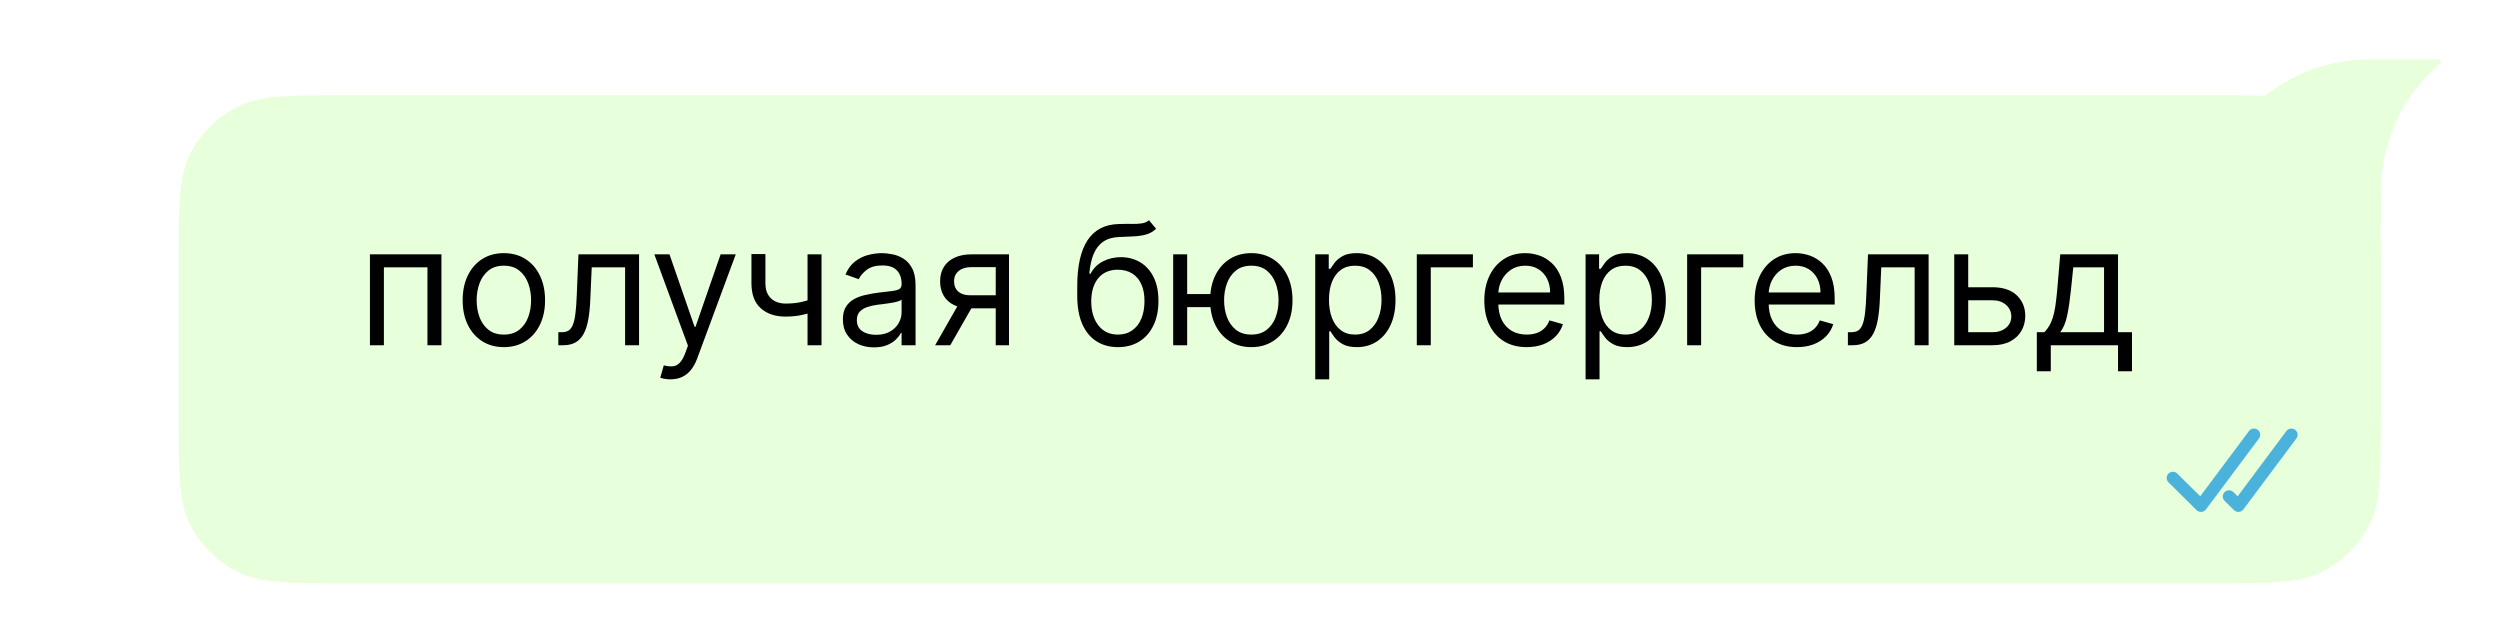 <?xml version="1.0" encoding="UTF-8"?> <svg xmlns="http://www.w3.org/2000/svg" width="210" height="54" viewBox="0 0 210 54" fill="none"><g filter="url(#filter0_d_134_1131)"><path fill-rule="evenodd" clip-rule="evenodd" d="M201 17.4C201 12.36 201 9.839 200.019 7.914C199.156 6.221 197.779 4.844 196.086 3.981C194.161 3 191.64 3 186.6 3H30.4C25.36 3 22.839 3 20.914 3.981C19.221 4.844 17.844 6.221 16.981 7.914C16 9.839 16 12.36 16 17.4V29.6C16 34.641 16 37.161 16.981 39.086C17.844 40.779 19.221 42.156 20.914 43.019C22.839 44 25.36 44 30.4 44H186.6C191.64 44 194.161 44 196.086 43.019C197.779 42.156 199.156 40.779 200.019 39.086C201 37.161 201 34.641 201 29.6V17.4Z" fill="#E7FFDB"></path><path d="M32.074 24V16.364H38.08V24H36.906V17.457H33.247V24H32.074ZM43.325 24.159C42.635 24.159 42.03 23.995 41.51 23.667C40.993 23.339 40.589 22.88 40.297 22.29C40.008 21.7 39.864 21.01 39.864 20.222C39.864 19.426 40.008 18.732 40.297 18.139C40.589 17.545 40.993 17.084 41.51 16.756C42.03 16.428 42.635 16.264 43.325 16.264C44.014 16.264 44.617 16.428 45.134 16.756C45.655 17.084 46.059 17.545 46.347 18.139C46.639 18.732 46.785 19.426 46.785 20.222C46.785 21.01 46.639 21.7 46.347 22.29C46.059 22.88 45.655 23.339 45.134 23.667C44.617 23.995 44.014 24.159 43.325 24.159ZM43.325 23.105C43.848 23.105 44.279 22.971 44.617 22.702C44.955 22.434 45.206 22.081 45.368 21.643C45.53 21.206 45.611 20.732 45.611 20.222C45.611 19.711 45.53 19.236 45.368 18.795C45.206 18.354 44.955 17.998 44.617 17.726C44.279 17.454 43.848 17.318 43.325 17.318C42.801 17.318 42.37 17.454 42.032 17.726C41.694 17.998 41.444 18.354 41.281 18.795C41.119 19.236 41.038 19.711 41.038 20.222C41.038 20.732 41.119 21.206 41.281 21.643C41.444 22.081 41.694 22.434 42.032 22.702C42.37 22.971 42.801 23.105 43.325 23.105ZM47.9 24V22.906H48.178C48.407 22.906 48.597 22.861 48.75 22.772C48.902 22.679 49.025 22.518 49.118 22.29C49.214 22.058 49.287 21.736 49.337 21.325C49.389 20.911 49.428 20.384 49.451 19.744L49.59 16.364H54.681V24H53.508V17.457H50.704L50.584 20.182C50.558 20.808 50.502 21.36 50.415 21.837C50.332 22.311 50.205 22.709 50.032 23.03C49.864 23.352 49.638 23.594 49.356 23.756C49.075 23.919 48.722 24 48.297 24H47.9ZM57.316 26.864C57.117 26.864 56.94 26.847 56.784 26.814C56.628 26.784 56.52 26.754 56.461 26.724L56.759 25.69C57.044 25.763 57.296 25.79 57.515 25.77C57.733 25.75 57.927 25.652 58.096 25.477C58.269 25.304 58.426 25.024 58.569 24.636L58.788 24.04L55.964 16.364H57.236L59.344 22.449H59.424L61.532 16.364H62.804L59.563 25.114C59.417 25.508 59.237 25.834 59.021 26.093C58.806 26.355 58.556 26.549 58.27 26.675C57.989 26.801 57.67 26.864 57.316 26.864ZM70.007 16.364V24H68.834V16.364H70.007ZM69.55 20.003V21.097C69.285 21.196 69.021 21.284 68.759 21.36C68.497 21.433 68.222 21.491 67.934 21.534C67.646 21.574 67.329 21.594 66.984 21.594C66.119 21.594 65.425 21.36 64.901 20.893C64.381 20.425 64.121 19.724 64.121 18.79V16.344H65.294V18.79C65.294 19.181 65.369 19.502 65.518 19.754C65.667 20.006 65.869 20.193 66.124 20.316C66.379 20.439 66.666 20.5 66.984 20.5C67.481 20.5 67.931 20.455 68.332 20.366C68.736 20.273 69.142 20.152 69.55 20.003ZM74.407 24.179C73.923 24.179 73.484 24.088 73.09 23.905C72.695 23.72 72.382 23.453 72.15 23.105C71.918 22.754 71.802 22.329 71.802 21.832C71.802 21.395 71.888 21.04 72.06 20.768C72.233 20.493 72.463 20.278 72.751 20.122C73.04 19.966 73.358 19.85 73.706 19.774C74.057 19.695 74.41 19.632 74.765 19.585C75.229 19.526 75.605 19.481 75.894 19.451C76.185 19.418 76.397 19.363 76.53 19.287C76.666 19.211 76.734 19.078 76.734 18.889V18.849C76.734 18.359 76.599 17.978 76.331 17.706C76.066 17.434 75.663 17.298 75.123 17.298C74.563 17.298 74.124 17.421 73.805 17.666C73.487 17.912 73.263 18.173 73.134 18.452L72.021 18.054C72.219 17.59 72.485 17.229 72.816 16.97C73.151 16.708 73.515 16.526 73.91 16.423C74.308 16.317 74.699 16.264 75.083 16.264C75.328 16.264 75.61 16.294 75.928 16.354C76.25 16.41 76.56 16.528 76.858 16.707C77.16 16.886 77.41 17.156 77.609 17.517C77.808 17.878 77.907 18.362 77.907 18.969V24H76.734V22.966H76.674C76.594 23.132 76.462 23.309 76.276 23.498C76.091 23.687 75.844 23.848 75.535 23.98C75.227 24.113 74.851 24.179 74.407 24.179ZM74.586 23.125C75.05 23.125 75.441 23.034 75.759 22.852C76.081 22.669 76.323 22.434 76.485 22.146C76.651 21.857 76.734 21.554 76.734 21.236V20.162C76.684 20.222 76.575 20.276 76.406 20.326C76.24 20.372 76.048 20.414 75.829 20.45C75.613 20.483 75.403 20.513 75.197 20.54C74.995 20.563 74.831 20.583 74.705 20.599C74.4 20.639 74.115 20.704 73.85 20.793C73.588 20.88 73.376 21.01 73.214 21.186C73.055 21.358 72.975 21.594 72.975 21.892C72.975 22.3 73.126 22.608 73.428 22.817C73.733 23.022 74.119 23.125 74.586 23.125ZM84.642 24V17.438H82.614C82.156 17.438 81.797 17.544 81.535 17.756C81.273 17.968 81.142 18.259 81.142 18.631C81.142 18.995 81.26 19.282 81.495 19.491C81.734 19.7 82.06 19.804 82.475 19.804H84.941V20.898H82.475C81.958 20.898 81.512 20.807 81.137 20.624C80.763 20.442 80.474 20.182 80.272 19.844C80.07 19.502 79.969 19.098 79.969 18.631C79.969 18.16 80.075 17.756 80.287 17.418C80.499 17.079 80.802 16.819 81.197 16.637C81.595 16.455 82.067 16.364 82.614 16.364H85.756V24H84.642ZM79.551 24L81.719 20.202H82.992L80.824 24H79.551ZM97.515 13.5L98.112 14.216C97.879 14.441 97.611 14.599 97.306 14.688C97.001 14.778 96.656 14.832 96.272 14.852C95.888 14.872 95.46 14.892 94.989 14.912C94.459 14.932 94.02 15.061 93.672 15.3C93.324 15.538 93.055 15.883 92.867 16.334C92.678 16.785 92.557 17.338 92.504 17.994H92.603C92.862 17.517 93.219 17.166 93.677 16.94C94.134 16.715 94.625 16.602 95.148 16.602C95.745 16.602 96.282 16.741 96.759 17.02C97.237 17.298 97.614 17.711 97.893 18.258C98.171 18.805 98.31 19.479 98.31 20.281C98.31 21.08 98.168 21.769 97.883 22.349C97.601 22.93 97.205 23.377 96.695 23.692C96.188 24.003 95.593 24.159 94.91 24.159C94.227 24.159 93.629 23.998 93.115 23.677C92.601 23.352 92.202 22.871 91.917 22.235C91.632 21.595 91.489 20.805 91.489 19.864V19.048C91.489 17.348 91.778 16.059 92.354 15.18C92.934 14.302 93.806 13.848 94.969 13.818C95.38 13.805 95.747 13.802 96.068 13.808C96.39 13.815 96.67 13.8 96.908 13.764C97.147 13.727 97.349 13.639 97.515 13.5ZM94.91 23.105C95.371 23.105 95.767 22.989 96.098 22.757C96.433 22.525 96.69 22.199 96.869 21.778C97.048 21.354 97.137 20.855 97.137 20.281C97.137 19.724 97.046 19.25 96.864 18.859C96.685 18.468 96.428 18.17 96.093 17.965C95.758 17.759 95.357 17.656 94.89 17.656C94.549 17.656 94.242 17.714 93.97 17.83C93.698 17.946 93.466 18.117 93.274 18.342C93.082 18.568 92.933 18.843 92.827 19.168C92.724 19.492 92.669 19.864 92.663 20.281C92.663 21.136 92.863 21.821 93.264 22.334C93.665 22.848 94.214 23.105 94.91 23.105ZM103.764 19.704V20.798H99.727V19.704H103.764ZM100.722 16.364V24H99.548V16.364H100.722ZM106.111 24.159C105.421 24.159 104.817 23.995 104.296 23.667C103.779 23.339 103.375 22.88 103.083 22.29C102.795 21.7 102.651 21.01 102.651 20.222C102.651 19.426 102.795 18.732 103.083 18.139C103.375 17.545 103.779 17.084 104.296 16.756C104.817 16.428 105.421 16.264 106.111 16.264C106.8 16.264 107.403 16.428 107.92 16.756C108.441 17.084 108.845 17.545 109.134 18.139C109.425 18.732 109.571 19.426 109.571 20.222C109.571 21.01 109.425 21.7 109.134 22.29C108.845 22.88 108.441 23.339 107.92 23.667C107.403 23.995 106.8 24.159 106.111 24.159ZM106.111 23.105C106.634 23.105 107.065 22.971 107.403 22.702C107.741 22.434 107.992 22.081 108.154 21.643C108.317 21.206 108.398 20.732 108.398 20.222C108.398 19.711 108.317 19.236 108.154 18.795C107.992 18.354 107.741 17.998 107.403 17.726C107.065 17.454 106.634 17.318 106.111 17.318C105.587 17.318 105.156 17.454 104.818 17.726C104.48 17.998 104.23 18.354 104.067 18.795C103.905 19.236 103.824 19.711 103.824 20.222C103.824 20.732 103.905 21.206 104.067 21.643C104.23 22.081 104.48 22.434 104.818 22.702C105.156 22.971 105.587 23.105 106.111 23.105ZM111.48 26.864V16.364H112.614V17.577H112.753C112.839 17.444 112.958 17.275 113.111 17.07C113.267 16.861 113.489 16.675 113.777 16.513C114.069 16.347 114.463 16.264 114.96 16.264C115.603 16.264 116.17 16.425 116.661 16.746C117.151 17.068 117.534 17.524 117.809 18.114C118.084 18.704 118.222 19.4 118.222 20.202C118.222 21.01 118.084 21.711 117.809 22.305C117.534 22.895 117.153 23.352 116.665 23.677C116.178 23.998 115.616 24.159 114.98 24.159C114.49 24.159 114.097 24.078 113.802 23.916C113.507 23.75 113.28 23.562 113.121 23.354C112.962 23.142 112.839 22.966 112.753 22.827H112.653V26.864H111.48ZM112.634 20.182C112.634 20.759 112.718 21.267 112.887 21.708C113.056 22.146 113.303 22.489 113.628 22.737C113.953 22.983 114.35 23.105 114.821 23.105C115.312 23.105 115.721 22.976 116.049 22.717C116.38 22.456 116.629 22.104 116.795 21.663C116.964 21.219 117.048 20.725 117.048 20.182C117.048 19.645 116.965 19.161 116.8 18.73C116.637 18.296 116.39 17.953 116.059 17.701C115.731 17.446 115.318 17.318 114.821 17.318C114.344 17.318 113.943 17.439 113.618 17.681C113.293 17.92 113.048 18.255 112.882 18.685C112.716 19.113 112.634 19.612 112.634 20.182ZM124.724 16.364V17.457H121.185V24H120.011V16.364H124.724ZM129.242 24.159C128.507 24.159 127.872 23.997 127.338 23.672C126.808 23.344 126.399 22.886 126.11 22.3C125.825 21.71 125.683 21.024 125.683 20.241C125.683 19.459 125.825 18.77 126.11 18.173C126.399 17.573 126.8 17.106 127.313 16.771C127.83 16.433 128.434 16.264 129.123 16.264C129.521 16.264 129.914 16.331 130.301 16.463C130.689 16.596 131.042 16.811 131.36 17.109C131.678 17.404 131.932 17.796 132.121 18.283C132.31 18.77 132.404 19.37 132.404 20.082V20.579H126.518V19.565H131.211C131.211 19.134 131.125 18.75 130.953 18.412C130.784 18.074 130.542 17.807 130.227 17.611C129.915 17.416 129.547 17.318 129.123 17.318C128.656 17.318 128.251 17.434 127.91 17.666C127.572 17.895 127.312 18.193 127.129 18.561C126.947 18.929 126.856 19.323 126.856 19.744V20.421C126.856 20.997 126.955 21.486 127.154 21.887C127.356 22.285 127.637 22.588 127.994 22.797C128.352 23.002 128.768 23.105 129.242 23.105C129.551 23.105 129.829 23.062 130.078 22.976C130.329 22.886 130.547 22.754 130.729 22.578C130.911 22.399 131.052 22.177 131.151 21.912L132.285 22.23C132.166 22.615 131.965 22.953 131.683 23.244C131.402 23.533 131.054 23.758 130.639 23.921C130.225 24.079 129.759 24.159 129.242 24.159ZM134.189 26.864V16.364H135.323V17.577H135.462C135.548 17.444 135.667 17.275 135.82 17.07C135.976 16.861 136.198 16.675 136.486 16.513C136.778 16.347 137.172 16.264 137.669 16.264C138.312 16.264 138.879 16.425 139.369 16.746C139.86 17.068 140.243 17.524 140.518 18.114C140.793 18.704 140.931 19.4 140.931 20.202C140.931 21.01 140.793 21.711 140.518 22.305C140.243 22.895 139.862 23.352 139.374 23.677C138.887 23.998 138.325 24.159 137.689 24.159C137.199 24.159 136.806 24.078 136.511 23.916C136.216 23.75 135.989 23.562 135.83 23.354C135.671 23.142 135.548 22.966 135.462 22.827H135.362V26.864H134.189ZM135.343 20.182C135.343 20.759 135.427 21.267 135.596 21.708C135.765 22.146 136.012 22.489 136.337 22.737C136.662 22.983 137.059 23.105 137.53 23.105C138.021 23.105 138.43 22.976 138.758 22.717C139.089 22.456 139.338 22.104 139.504 21.663C139.673 21.219 139.757 20.725 139.757 20.182C139.757 19.645 139.674 19.161 139.509 18.73C139.346 18.296 139.099 17.953 138.768 17.701C138.44 17.446 138.027 17.318 137.53 17.318C137.053 17.318 136.652 17.439 136.327 17.681C136.002 17.92 135.757 18.255 135.591 18.685C135.425 19.113 135.343 19.612 135.343 20.182ZM147.433 16.364V17.457H143.894V24H142.72V16.364H147.433ZM151.951 24.159C151.216 24.159 150.581 23.997 150.047 23.672C149.517 23.344 149.108 22.886 148.819 22.3C148.534 21.71 148.392 21.024 148.392 20.241C148.392 19.459 148.534 18.77 148.819 18.173C149.108 17.573 149.509 17.106 150.022 16.771C150.539 16.433 151.143 16.264 151.832 16.264C152.23 16.264 152.623 16.331 153.01 16.463C153.398 16.596 153.751 16.811 154.069 17.109C154.387 17.404 154.641 17.796 154.83 18.283C155.019 18.77 155.113 19.37 155.113 20.082V20.579H149.227V19.565H153.92C153.92 19.134 153.834 18.75 153.662 18.412C153.493 18.074 153.251 17.807 152.936 17.611C152.624 17.416 152.256 17.318 151.832 17.318C151.365 17.318 150.96 17.434 150.619 17.666C150.281 17.895 150.021 18.193 149.838 18.561C149.656 18.929 149.565 19.323 149.565 19.744V20.421C149.565 20.997 149.664 21.486 149.863 21.887C150.065 22.285 150.346 22.588 150.703 22.797C151.061 23.002 151.477 23.105 151.951 23.105C152.26 23.105 152.538 23.062 152.787 22.976C153.038 22.886 153.256 22.754 153.438 22.578C153.62 22.399 153.761 22.177 153.86 21.912L154.994 22.23C154.875 22.615 154.674 22.953 154.392 23.244C154.111 23.533 153.763 23.758 153.348 23.921C152.934 24.079 152.468 24.159 151.951 24.159ZM156.222 24V22.906H156.5C156.729 22.906 156.92 22.861 157.072 22.772C157.225 22.679 157.347 22.518 157.44 22.29C157.536 22.058 157.609 21.736 157.659 21.325C157.712 20.911 157.75 20.384 157.773 19.744L157.912 16.364H163.003V24H161.83V17.457H159.026L158.907 20.182C158.88 20.808 158.824 21.36 158.738 21.837C158.655 22.311 158.527 22.709 158.355 23.03C158.186 23.352 157.96 23.594 157.679 23.756C157.397 23.919 157.044 24 156.62 24H156.222ZM166.17 19.128H168.358C169.252 19.128 169.937 19.355 170.411 19.809C170.885 20.263 171.122 20.838 171.122 21.534C171.122 21.991 171.016 22.407 170.804 22.782C170.592 23.153 170.28 23.45 169.869 23.672C169.458 23.891 168.954 24 168.358 24H165.156V16.364H166.329V22.906H168.358C168.822 22.906 169.203 22.784 169.501 22.538C169.799 22.293 169.949 21.978 169.949 21.594C169.949 21.189 169.799 20.86 169.501 20.604C169.203 20.349 168.822 20.222 168.358 20.222H166.17V19.128ZM172.093 26.188V22.906H172.729C172.885 22.744 173.019 22.568 173.132 22.379C173.244 22.19 173.342 21.967 173.425 21.708C173.511 21.446 173.584 21.128 173.644 20.754C173.703 20.376 173.756 19.92 173.803 19.386L174.061 16.364H178.914V22.906H180.087V26.188H178.914V24H173.266V26.188H172.093ZM174.061 22.906H177.74V17.457H175.155L174.956 19.386C174.873 20.185 174.771 20.883 174.648 21.479C174.525 22.076 174.33 22.552 174.061 22.906Z" fill="black"></path><path fill-rule="evenodd" clip-rule="evenodd" d="M190.645 31.102C190.877 31.272 190.926 31.596 190.755 31.827L186.302 37.79C186.212 37.911 186.072 37.987 185.92 37.999C185.768 38.01 185.618 37.955 185.511 37.848L183.153 35.515C182.949 35.312 182.949 34.984 183.153 34.782C183.358 34.579 183.69 34.579 183.894 34.782L185.821 36.689L189.912 31.21C190.084 30.98 190.412 30.931 190.645 31.102Z" fill="#4BB2DB"></path><path fill-rule="evenodd" clip-rule="evenodd" d="M193.788 31.102C194.02 31.272 194.069 31.596 193.897 31.827L189.445 37.79C189.354 37.911 189.215 37.987 189.063 37.999C188.911 38.01 188.761 37.955 188.653 37.848L187.868 37.07C187.663 36.868 187.663 36.54 187.868 36.337C188.072 36.135 188.404 36.135 188.608 36.337L188.964 36.689L193.055 31.21C193.227 30.98 193.555 30.931 193.788 31.102Z" fill="#4BB2DB"></path><path fill-rule="evenodd" clip-rule="evenodd" d="M206 0.329V0H200C192.268 0 186 6.268 186 14H201C201 11.262 201 9.893 201.191 8.748C201.753 5.378 203.503 2.425 206 0.329Z" fill="#E7FFDB"></path></g><defs><filter id="filter0_d_134_1131" x="-5.1" y="0" width="214.2" height="53.1" filterUnits="userSpaceOnUse" color-interpolation-filters="sRGB"><feFlood flood-opacity="0" result="BackgroundImageFix"></feFlood><feColorMatrix in="SourceAlpha" type="matrix" values="0 0 0 0 0 0 0 0 0 0 0 0 0 0 0 0 0 0 127 0" result="hardAlpha"></feColorMatrix><feOffset dx="-1" dy="5"></feOffset><feGaussianBlur stdDeviation="2.05"></feGaussianBlur><feComposite in2="hardAlpha" operator="out"></feComposite><feColorMatrix type="matrix" values="0 0 0 0 0 0 0 0 0 0 0 0 0 0 0 0 0 0 0.41 0"></feColorMatrix><feBlend mode="normal" in2="BackgroundImageFix" result="effect1_dropShadow_134_1131"></feBlend><feBlend mode="normal" in="SourceGraphic" in2="effect1_dropShadow_134_1131" result="shape"></feBlend></filter></defs></svg> 